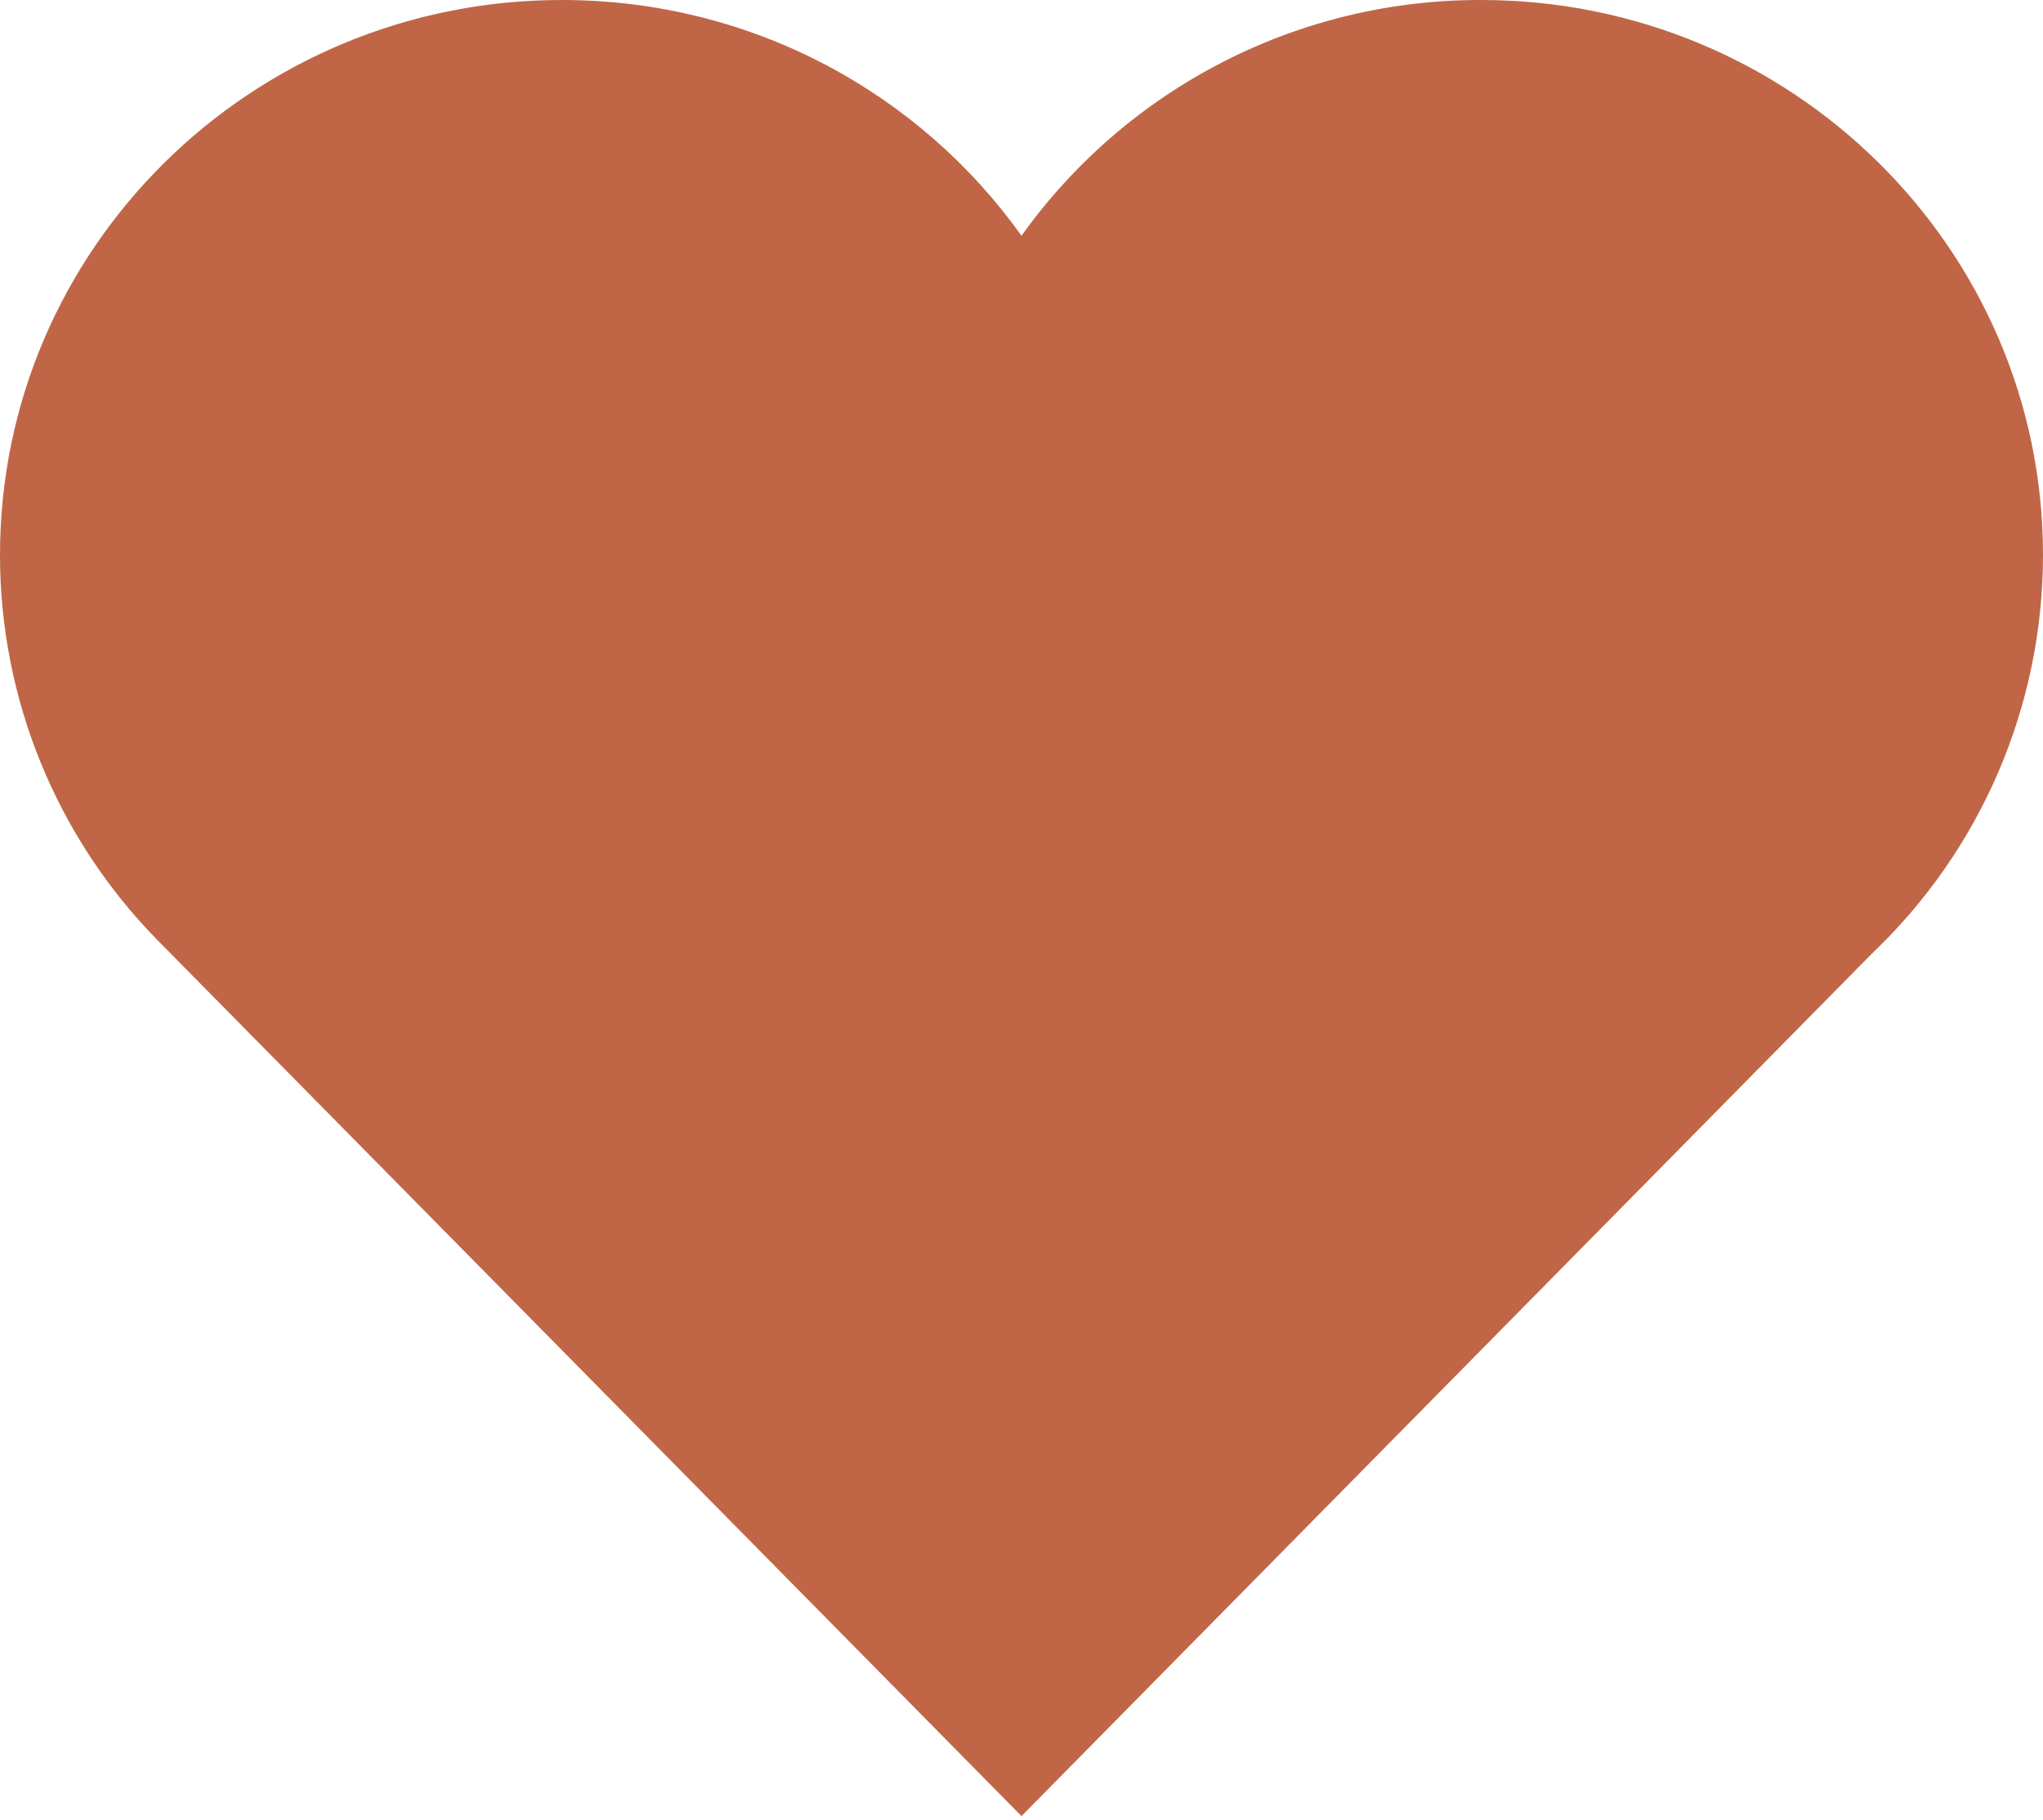 <?xml version="1.0" encoding="UTF-8"?> <svg xmlns="http://www.w3.org/2000/svg" width="384" height="342" viewBox="0 0 384 342" fill="none"><path d="M29.419 176.512C10.558 157.216 -0.001 131.304 1.26261e-07 104.32C1.26261e-07 46.699 47.275 0 105.6 0C141.312 0 172.885 17.494 192 44.31C201.821 30.566 214.789 19.373 229.82 11.664C244.851 3.956 261.508 -0.043 278.4 0C336.725 0 384 46.699 384 104.299C384.001 118.315 381.151 132.184 375.625 145.064C370.098 157.944 362.009 169.565 351.851 179.222L192 341.334L29.419 176.512Z" fill="#C06646"></path></svg> 